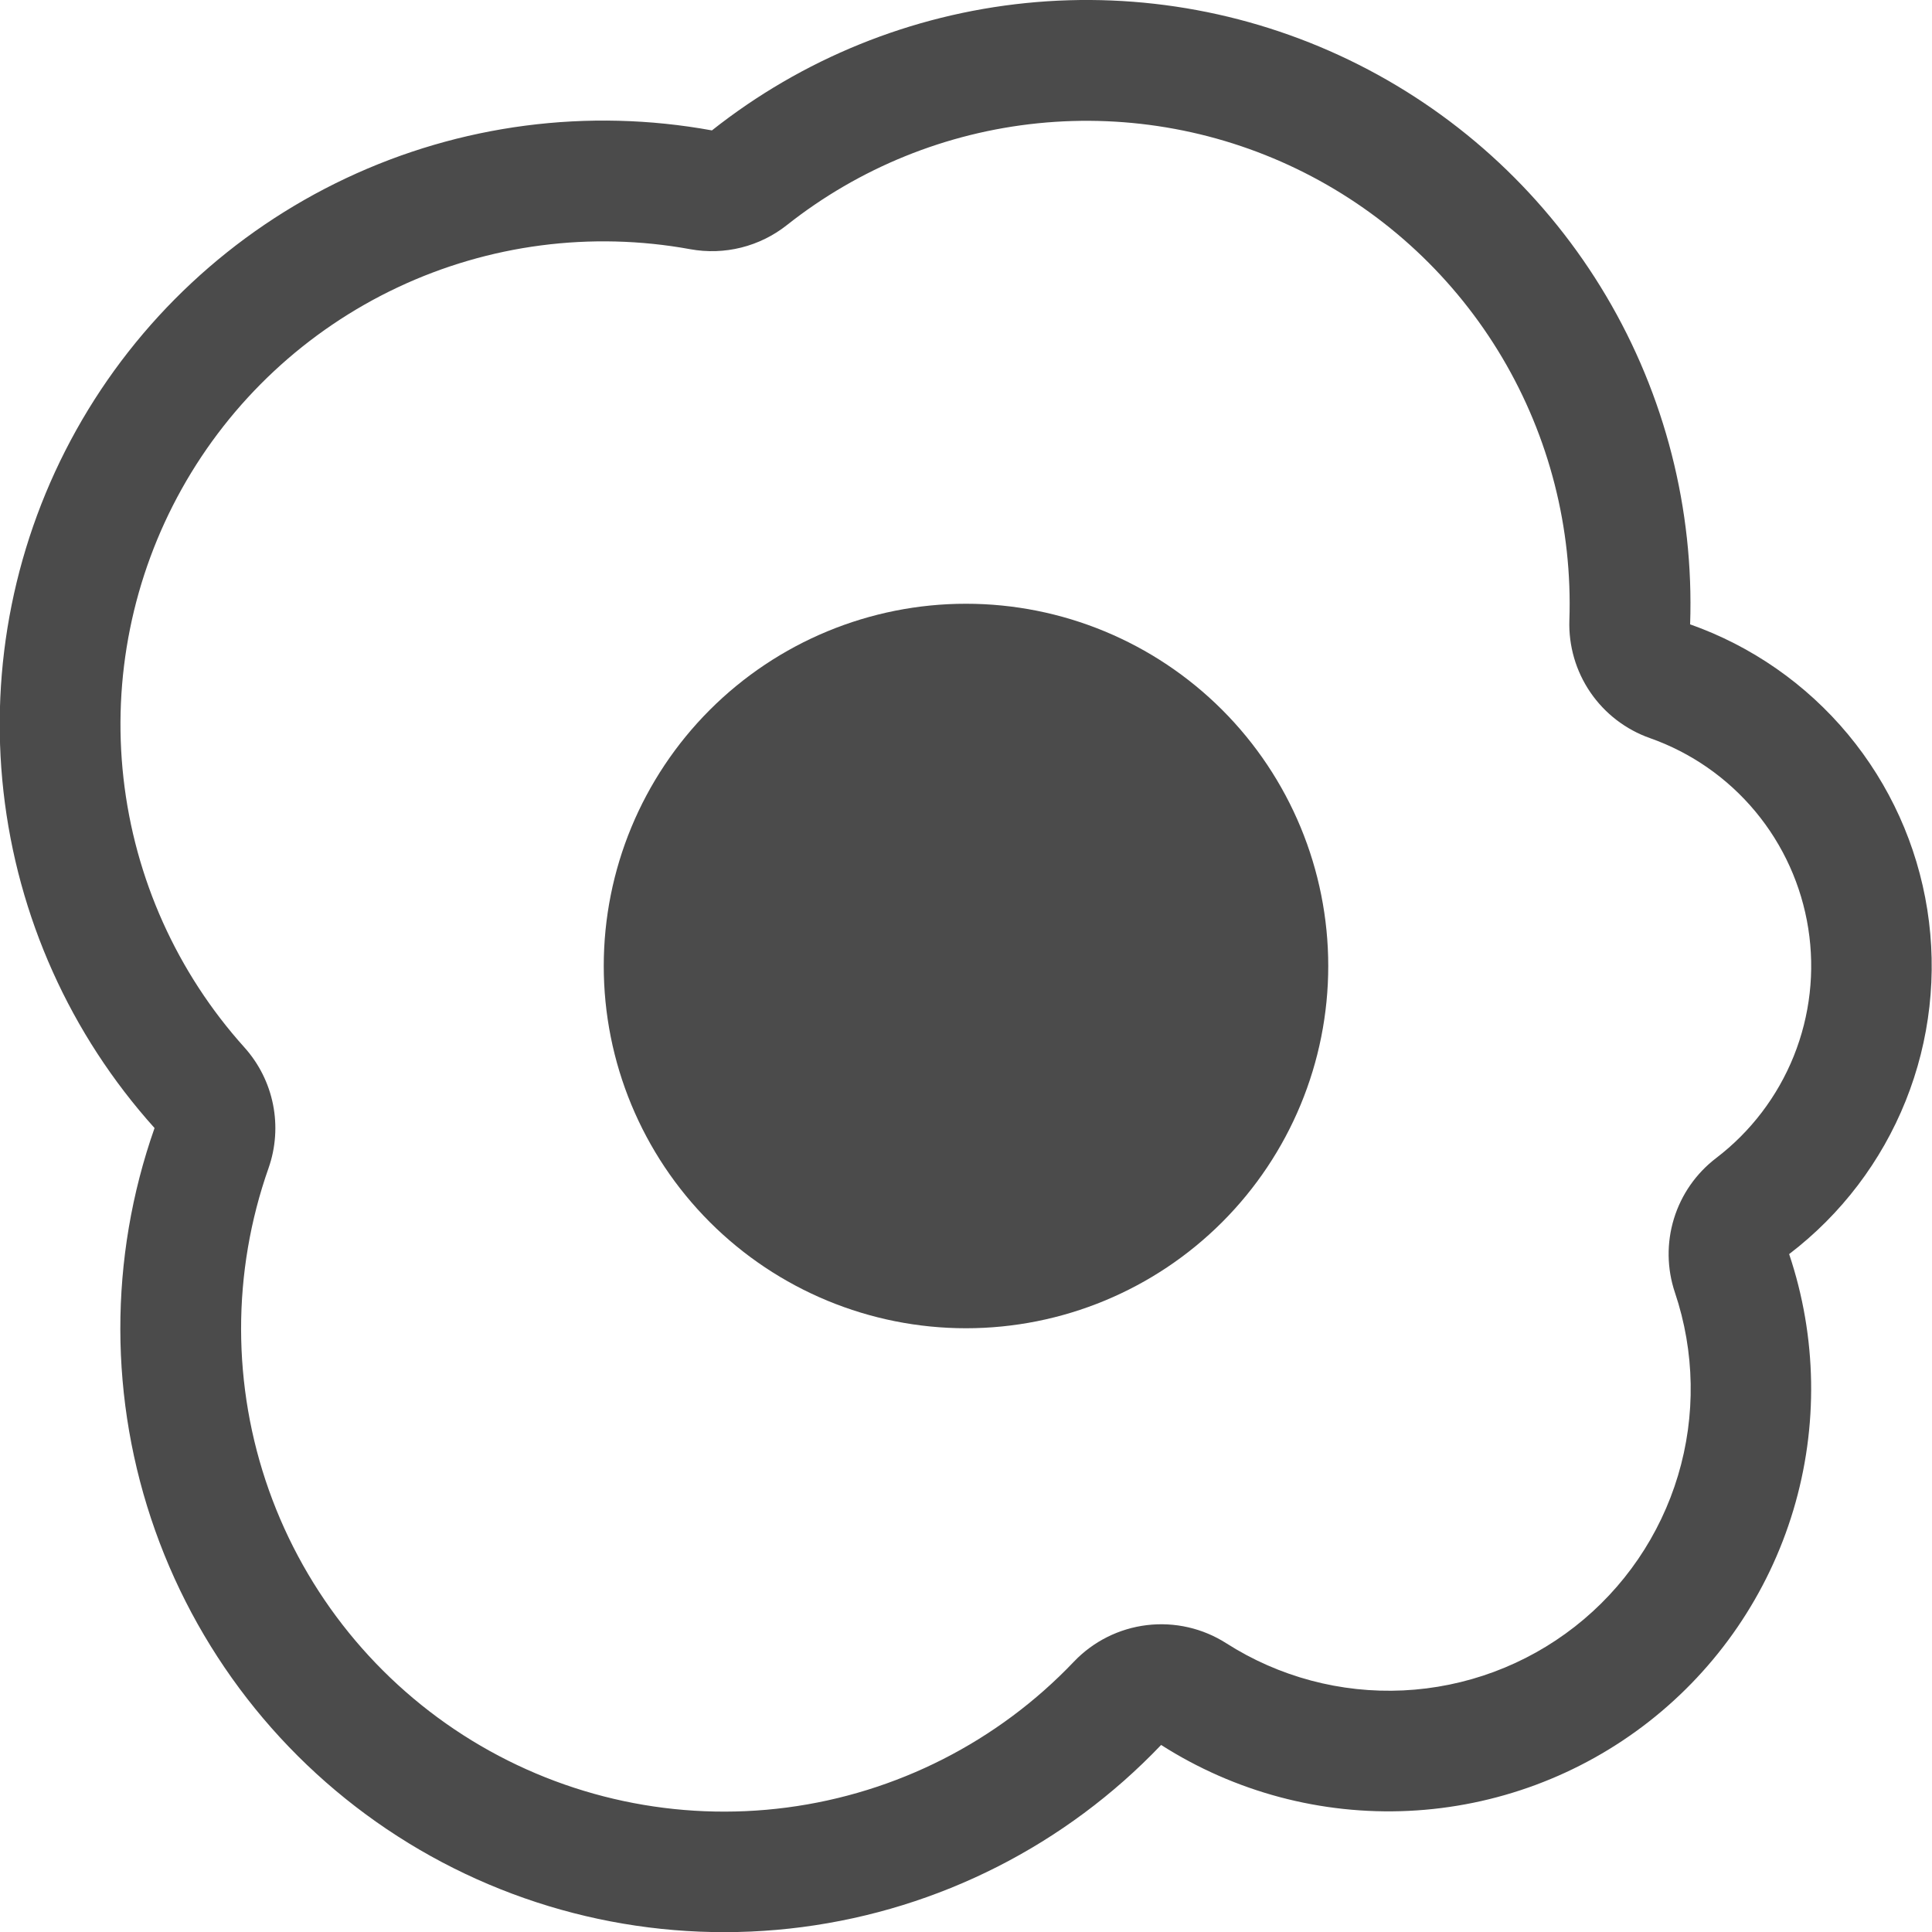 <?xml version="1.0" encoding="UTF-8"?> <svg xmlns="http://www.w3.org/2000/svg" width="680" height="680" viewBox="0 0 680 680" fill="none"> <g clip-path="url(#clip0)"> <path d="M340 467.5C373.815 467.5 406.245 454.067 430.156 430.156C454.067 406.245 467.5 373.815 467.5 340C467.5 306.185 454.067 273.755 430.156 249.844C406.245 225.933 373.815 212.5 340 212.5C306.185 212.5 273.755 225.933 249.844 249.844C225.933 273.755 212.5 306.185 212.5 340C212.5 373.815 225.933 406.245 249.844 430.156C273.755 454.067 306.185 467.5 340 467.5Z" fill="#4B4B4B"></path> <path d="M594.868 219.722C596.248 179.194 586.002 139.117 565.34 104.223C544.678 69.329 514.464 41.076 478.263 22.8C442.063 4.523 401.39 -3.013 361.045 1.079C320.7 5.172 282.368 20.723 250.576 45.897C206.956 37.932 161.937 43.811 121.826 62.711C81.714 81.612 48.52 112.586 26.893 151.296C5.266 190.005 -3.711 234.51 1.221 278.576C6.153 322.642 24.746 364.062 54.396 397.032C38.264 442.886 38.341 492.884 54.612 538.688C70.884 584.492 102.367 623.333 143.811 648.733C185.255 674.134 234.154 684.558 282.354 678.267C330.553 671.976 375.139 649.351 408.676 614.165C434.617 630.725 465.056 638.832 495.798 637.367C526.539 635.902 556.069 624.937 580.318 605.985C604.567 587.033 622.34 561.026 631.188 531.548C640.035 502.071 639.522 470.575 629.718 441.402C648.003 427.452 662.175 408.818 670.735 387.473C679.295 366.127 681.924 342.864 678.344 320.146C674.764 297.429 665.108 276.102 650.398 258.423C635.688 240.745 616.472 227.373 594.783 219.722H594.868ZM552.368 218.277C552.065 227.319 554.655 236.221 559.761 243.689C564.867 251.157 572.223 256.801 580.758 259.8C595.217 264.906 608.027 273.826 617.83 285.616C627.634 297.407 634.068 311.629 636.45 326.776C638.833 341.924 637.075 357.434 631.364 371.665C625.652 385.895 616.199 398.317 604.006 407.615C596.955 413 591.766 420.457 589.167 428.94C586.568 437.423 586.689 446.506 589.513 454.917C596.535 475.759 596.916 498.266 590.604 519.333C584.292 540.401 571.598 558.991 554.273 572.538C536.949 586.085 515.847 593.923 493.879 594.969C471.911 596.016 450.16 590.219 431.626 578.38C423.323 573.071 413.434 570.813 403.65 571.991C393.866 573.17 384.796 577.711 377.991 584.84C351.169 613.018 315.494 631.144 276.92 636.193C238.347 641.242 199.208 632.909 166.037 612.584C132.867 592.258 107.67 561.171 94.654 524.511C81.638 487.85 81.589 447.834 94.516 411.142C97.042 403.947 97.586 396.205 96.091 388.727C94.595 381.25 91.115 374.312 86.016 368.642C62.288 342.266 47.407 309.128 43.458 273.87C39.509 238.613 46.689 203.003 63.993 172.031C81.297 141.059 107.858 116.277 139.952 101.157C172.047 86.038 208.069 81.338 242.968 87.717C248.914 88.799 255.022 88.601 260.885 87.135C266.748 85.669 272.231 82.97 276.968 79.217C302.405 59.086 333.071 46.653 365.346 43.386C397.62 40.119 430.156 46.154 459.111 60.779C488.067 75.404 512.233 98.009 528.758 125.924C545.282 153.839 553.475 185.899 552.368 218.32V218.277Z" fill="#4B4B4B"></path> </g> <defs> <clipPath id="clip0"> <rect width="170" height="170" fill="white" transform="scale(4)"></rect> </clipPath> </defs> </svg> 